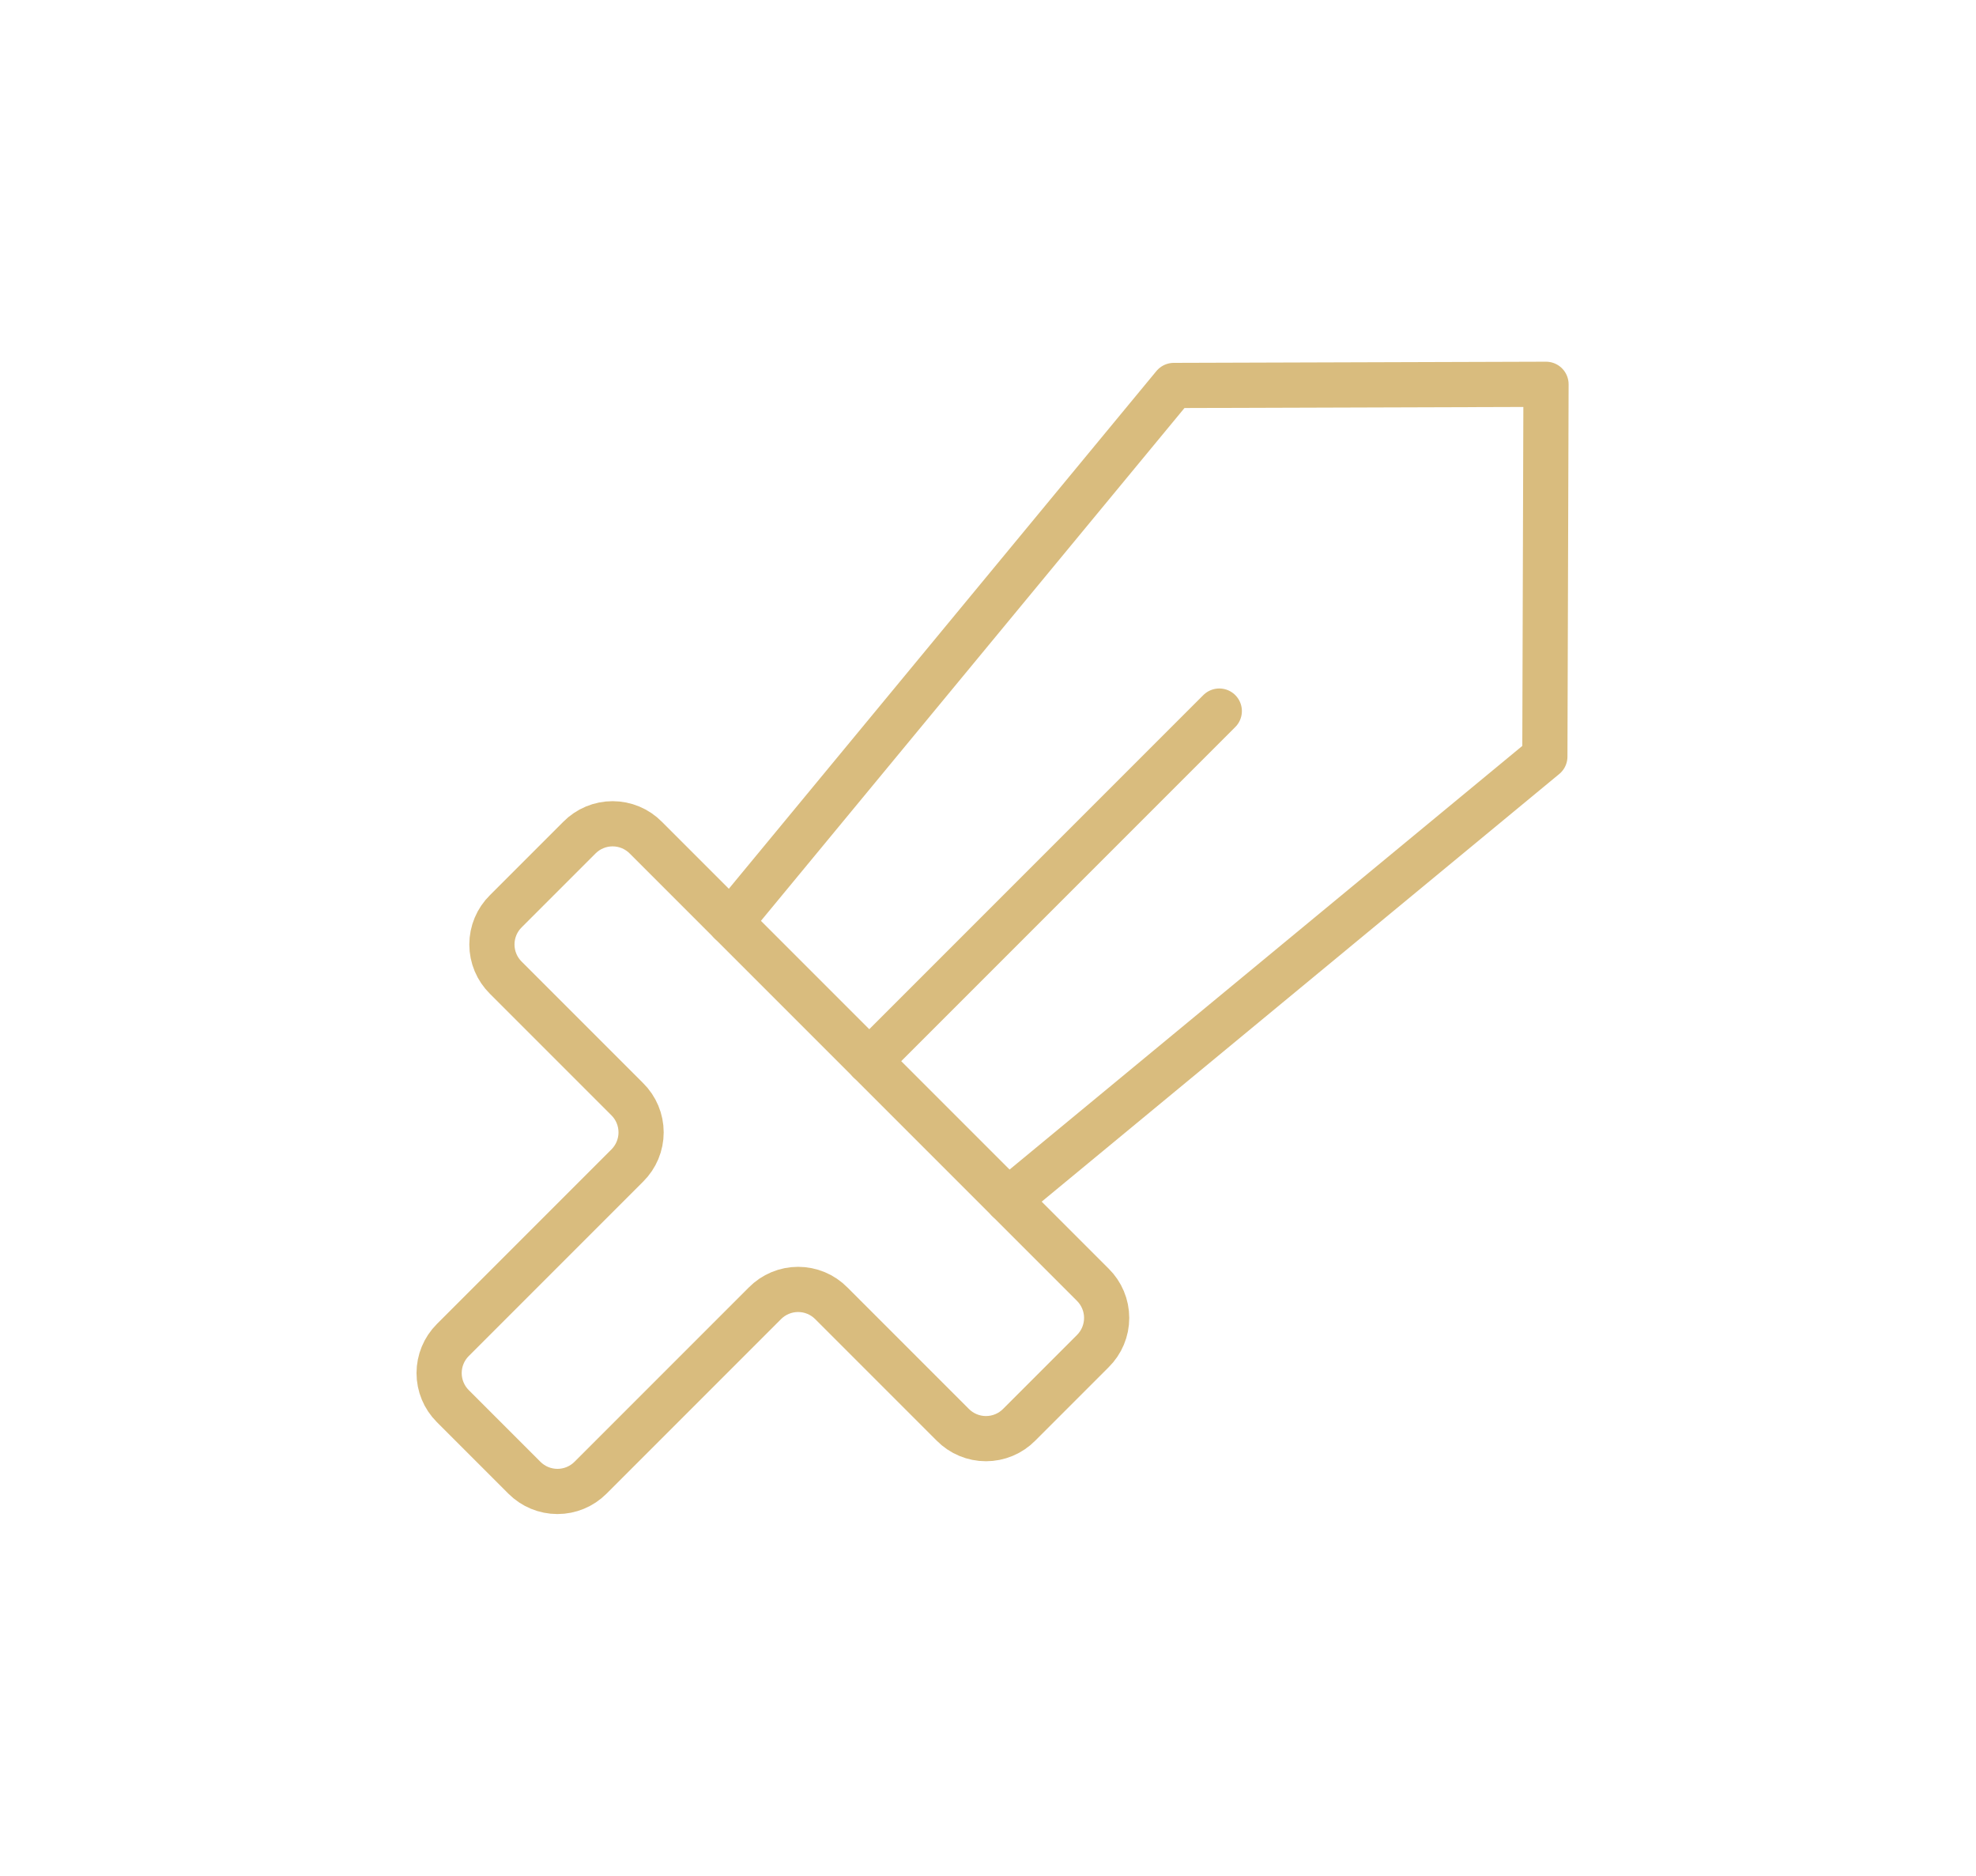 <svg width="216" height="205" viewBox="0 0 216 205" fill="none" xmlns="http://www.w3.org/2000/svg">
<path d="M79.844 100.799L128.311 42.127L168.998 42L168.871 82.687L110.2 131.155" stroke="#D9BC7E" stroke-width="4.939" stroke-linecap="round" stroke-linejoin="round"/>
<path d="M95.019 115.977L133.283 77.713" stroke="#D9BC7E" stroke-width="4.939" stroke-linecap="round" stroke-linejoin="round"/>
<path d="M83.609 142.442L64.54 161.51C63.584 162.464 62.288 163 60.937 163C59.586 163 58.29 162.464 57.334 161.51L49.49 153.666C48.536 152.71 48 151.414 48 150.063C48 148.712 48.536 147.416 49.49 146.46L68.558 127.392C69.04 126.917 69.423 126.351 69.684 125.727C69.945 125.103 70.08 124.433 70.08 123.757C70.08 123.08 69.945 122.41 69.684 121.786C69.423 121.162 69.04 120.596 68.558 120.122L55.293 106.857C54.811 106.382 54.428 105.816 54.167 105.192C53.906 104.568 53.771 103.898 53.771 103.222C53.771 102.545 53.906 101.875 54.167 101.251C54.428 100.627 54.811 100.061 55.293 99.587L63.329 91.551C63.803 91.069 64.369 90.686 64.993 90.425C65.617 90.164 66.287 90.029 66.964 90.029C67.64 90.029 68.31 90.164 68.934 90.425C69.558 90.686 70.124 91.069 70.599 91.551L119.449 140.401C119.931 140.876 120.314 141.442 120.575 142.066C120.836 142.69 120.971 143.36 120.971 144.037C120.971 144.713 120.836 145.383 120.575 146.007C120.314 146.631 119.931 147.197 119.449 147.672L111.414 155.707C110.939 156.189 110.373 156.572 109.749 156.833C109.125 157.094 108.455 157.229 107.778 157.229C107.102 157.229 106.432 157.094 105.808 156.833C105.184 156.572 104.618 156.189 104.143 155.707L90.879 142.442C90.404 141.96 89.838 141.577 89.214 141.316C88.59 141.055 87.92 140.92 87.244 140.92C86.567 140.92 85.897 141.055 85.273 141.316C84.649 141.577 84.083 141.96 83.609 142.442Z" stroke="#D9BC7E" stroke-width="4.939" stroke-linecap="round" stroke-linejoin="round"/>
</svg>
